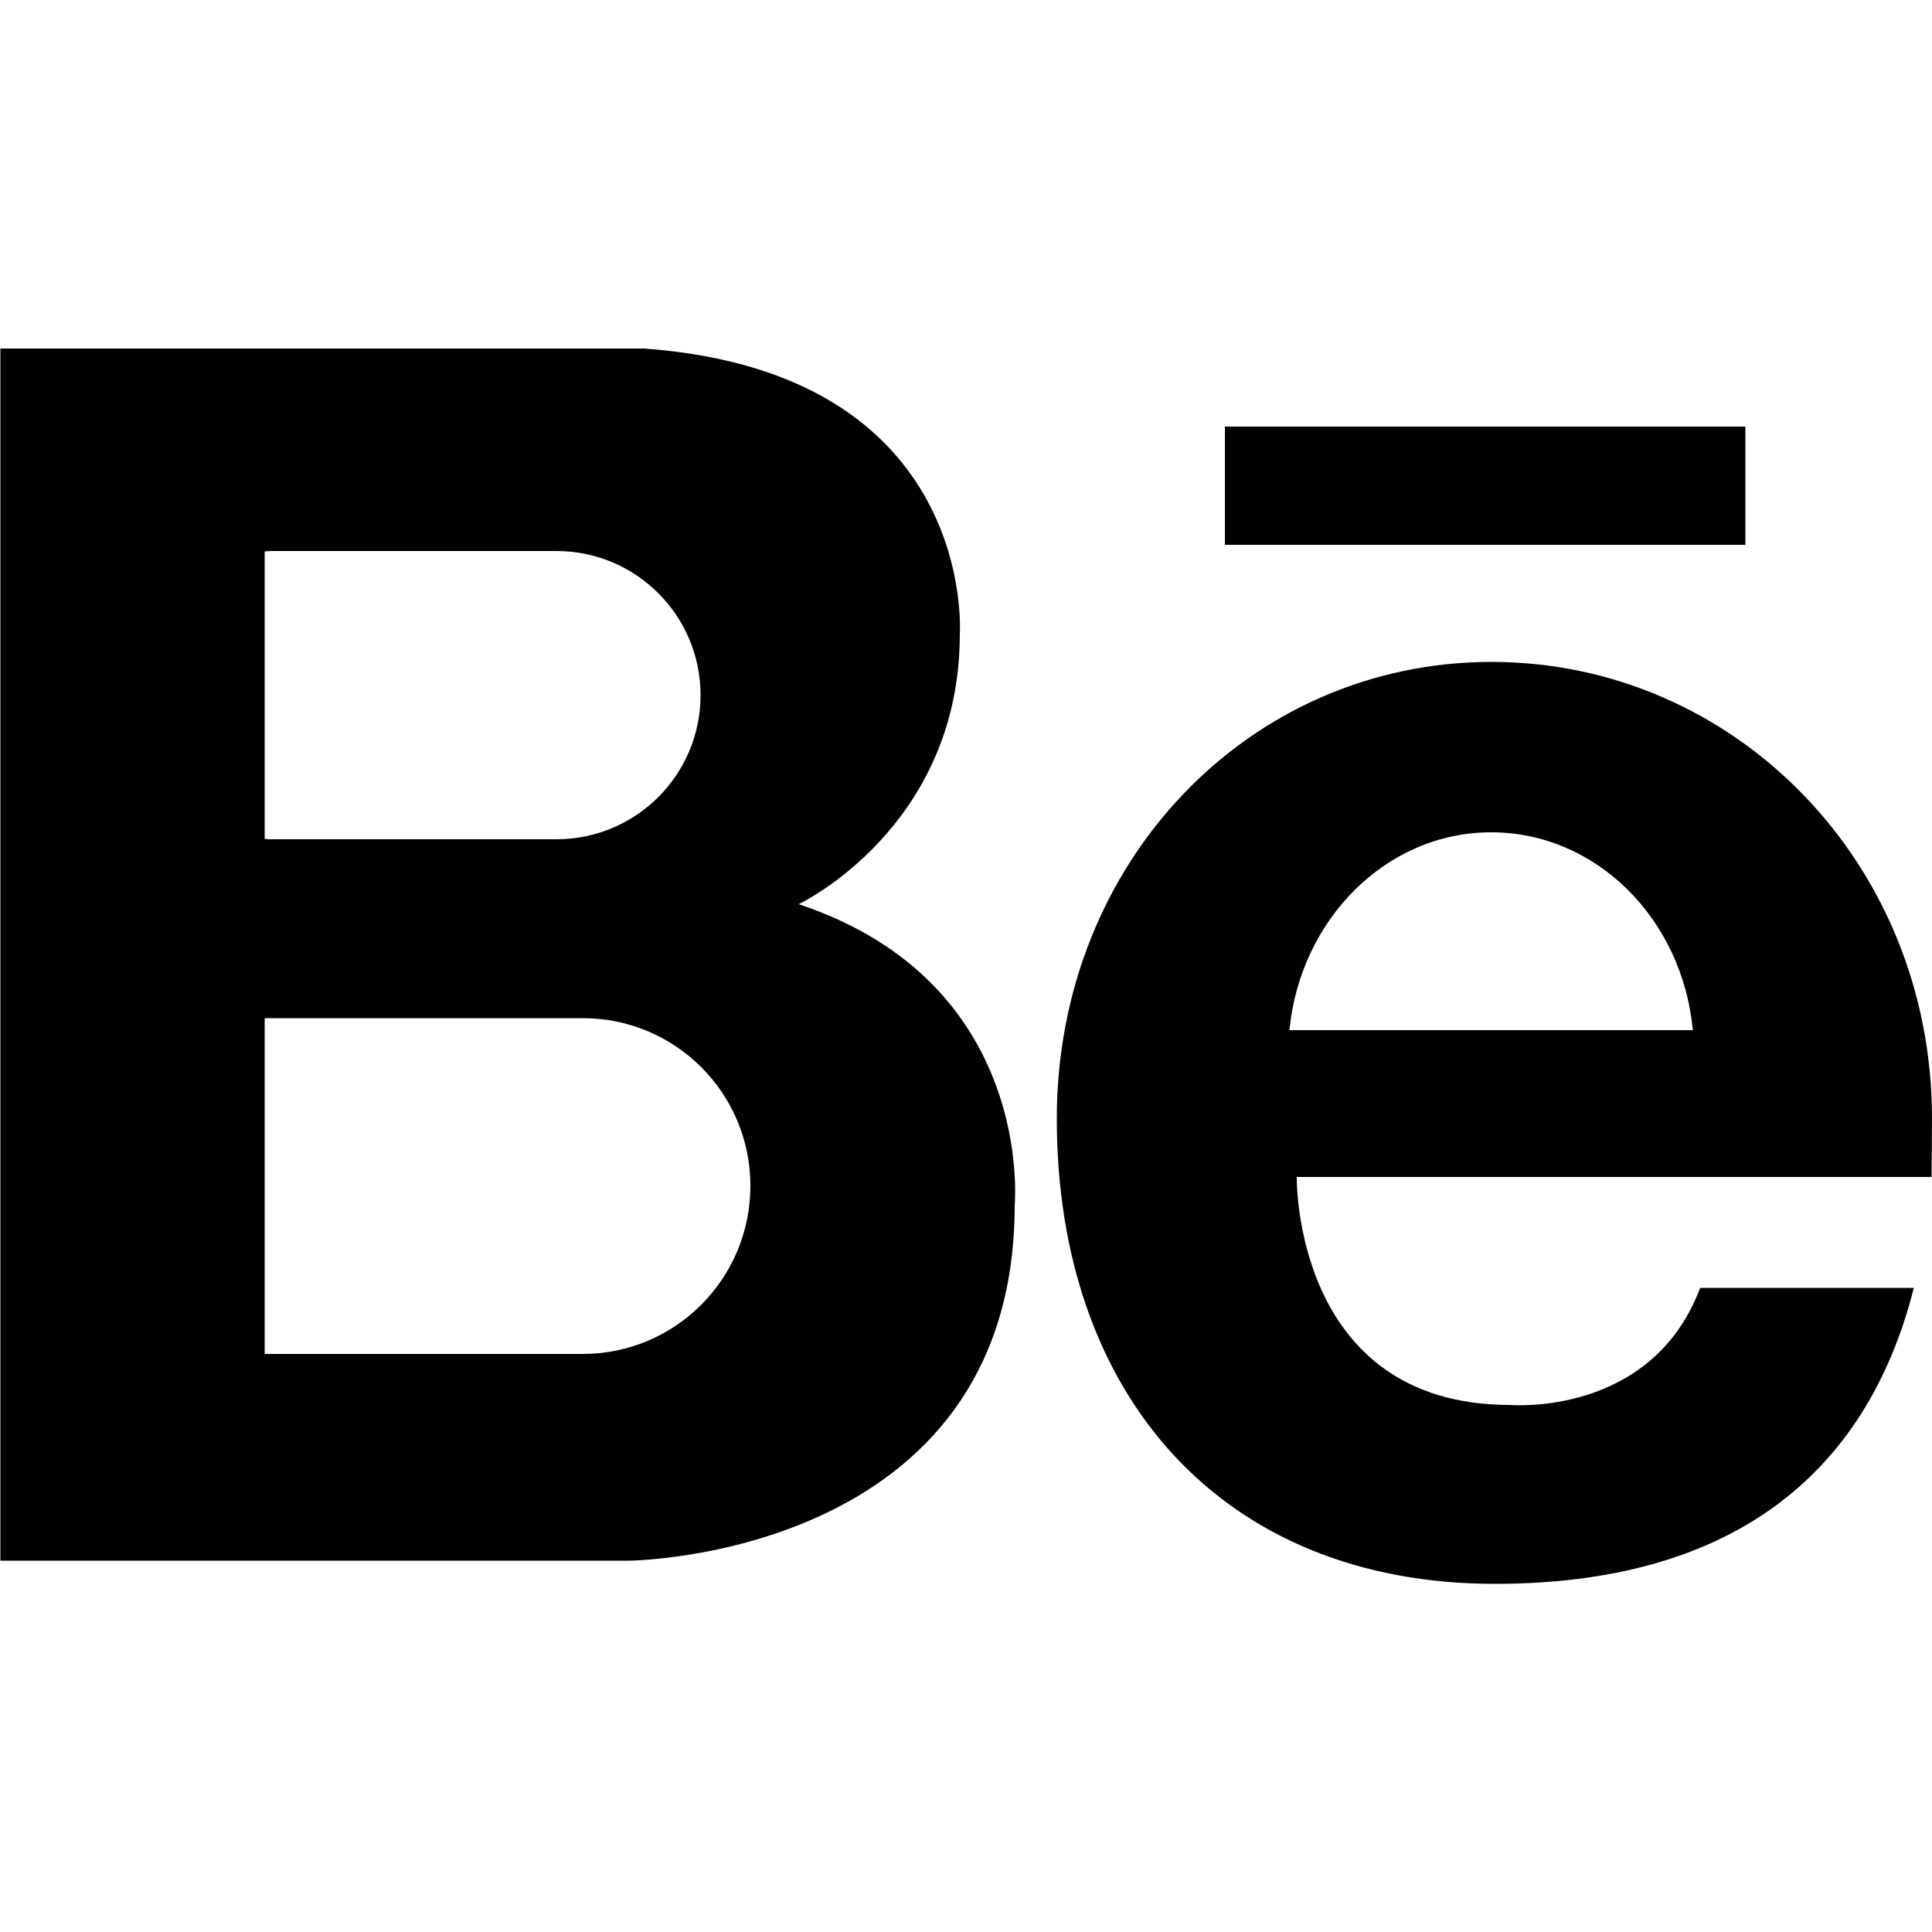 <?xml version="1.0" encoding="utf-8"?>
<!-- Generator: Adobe Illustrator 18.1.0, SVG Export Plug-In . SVG Version: 6.00 Build 0)  -->
<svg version="1.1" id="Layer_1" xmlns="http://www.w3.org/2000/svg" xmlns:xlink="http://www.w3.org/1999/xlink" x="0px" y="0px"
	 viewBox="0 0 500 500" enable-background="new 0 0 500 500" xml:space="preserve">
<g>
	<path fill="#010101" d="M206.7,234c0,0,41.7-19.7,41.7-69.9c0,0,4.7-67.6-81.7-73.9H0.1v313.7h162.7c0,0,99.8-0.8,99.8-92
		C262.6,311.8,268,254.4,206.7,234z M68.5,142.7c0.5,0,1-0.1,1.6-0.1H144c20.6,0,37.3,16.7,37.3,37.3s-16.7,37.3-37.3,37.3H70.1
		c-0.5,0-1,0-1.6-0.1V142.7z M150.8,350.4H68.5v-86.9h82.3c24,0,43.4,19.4,43.4,43.4C194.2,330.9,174.8,350.4,150.8,350.4z"/>
	<rect x="317" y="110.4" fill="#010101" width="134.7" height="30.6"/>
	<path fill="#010101" d="M500,289.5c0-66.5-51.4-118.2-114-118.2S273.5,223,273.5,289.5c0,71.6,42.8,120.4,113.4,120.4
		c60,0,95.9-27.2,108.4-76.6H440c-12.6,33.5-49.2,30.3-49.2,30.3c-56.2,0-55.2-59-55.2-59h164.3C499.9,299.7,500,294.7,500,289.5z
		 M333.7,266.6c2.8-28.7,25.1-51.2,52.2-51.2c27.2,0,49.5,22.4,52.2,51.2H333.7z"/>
</g>
</svg>
